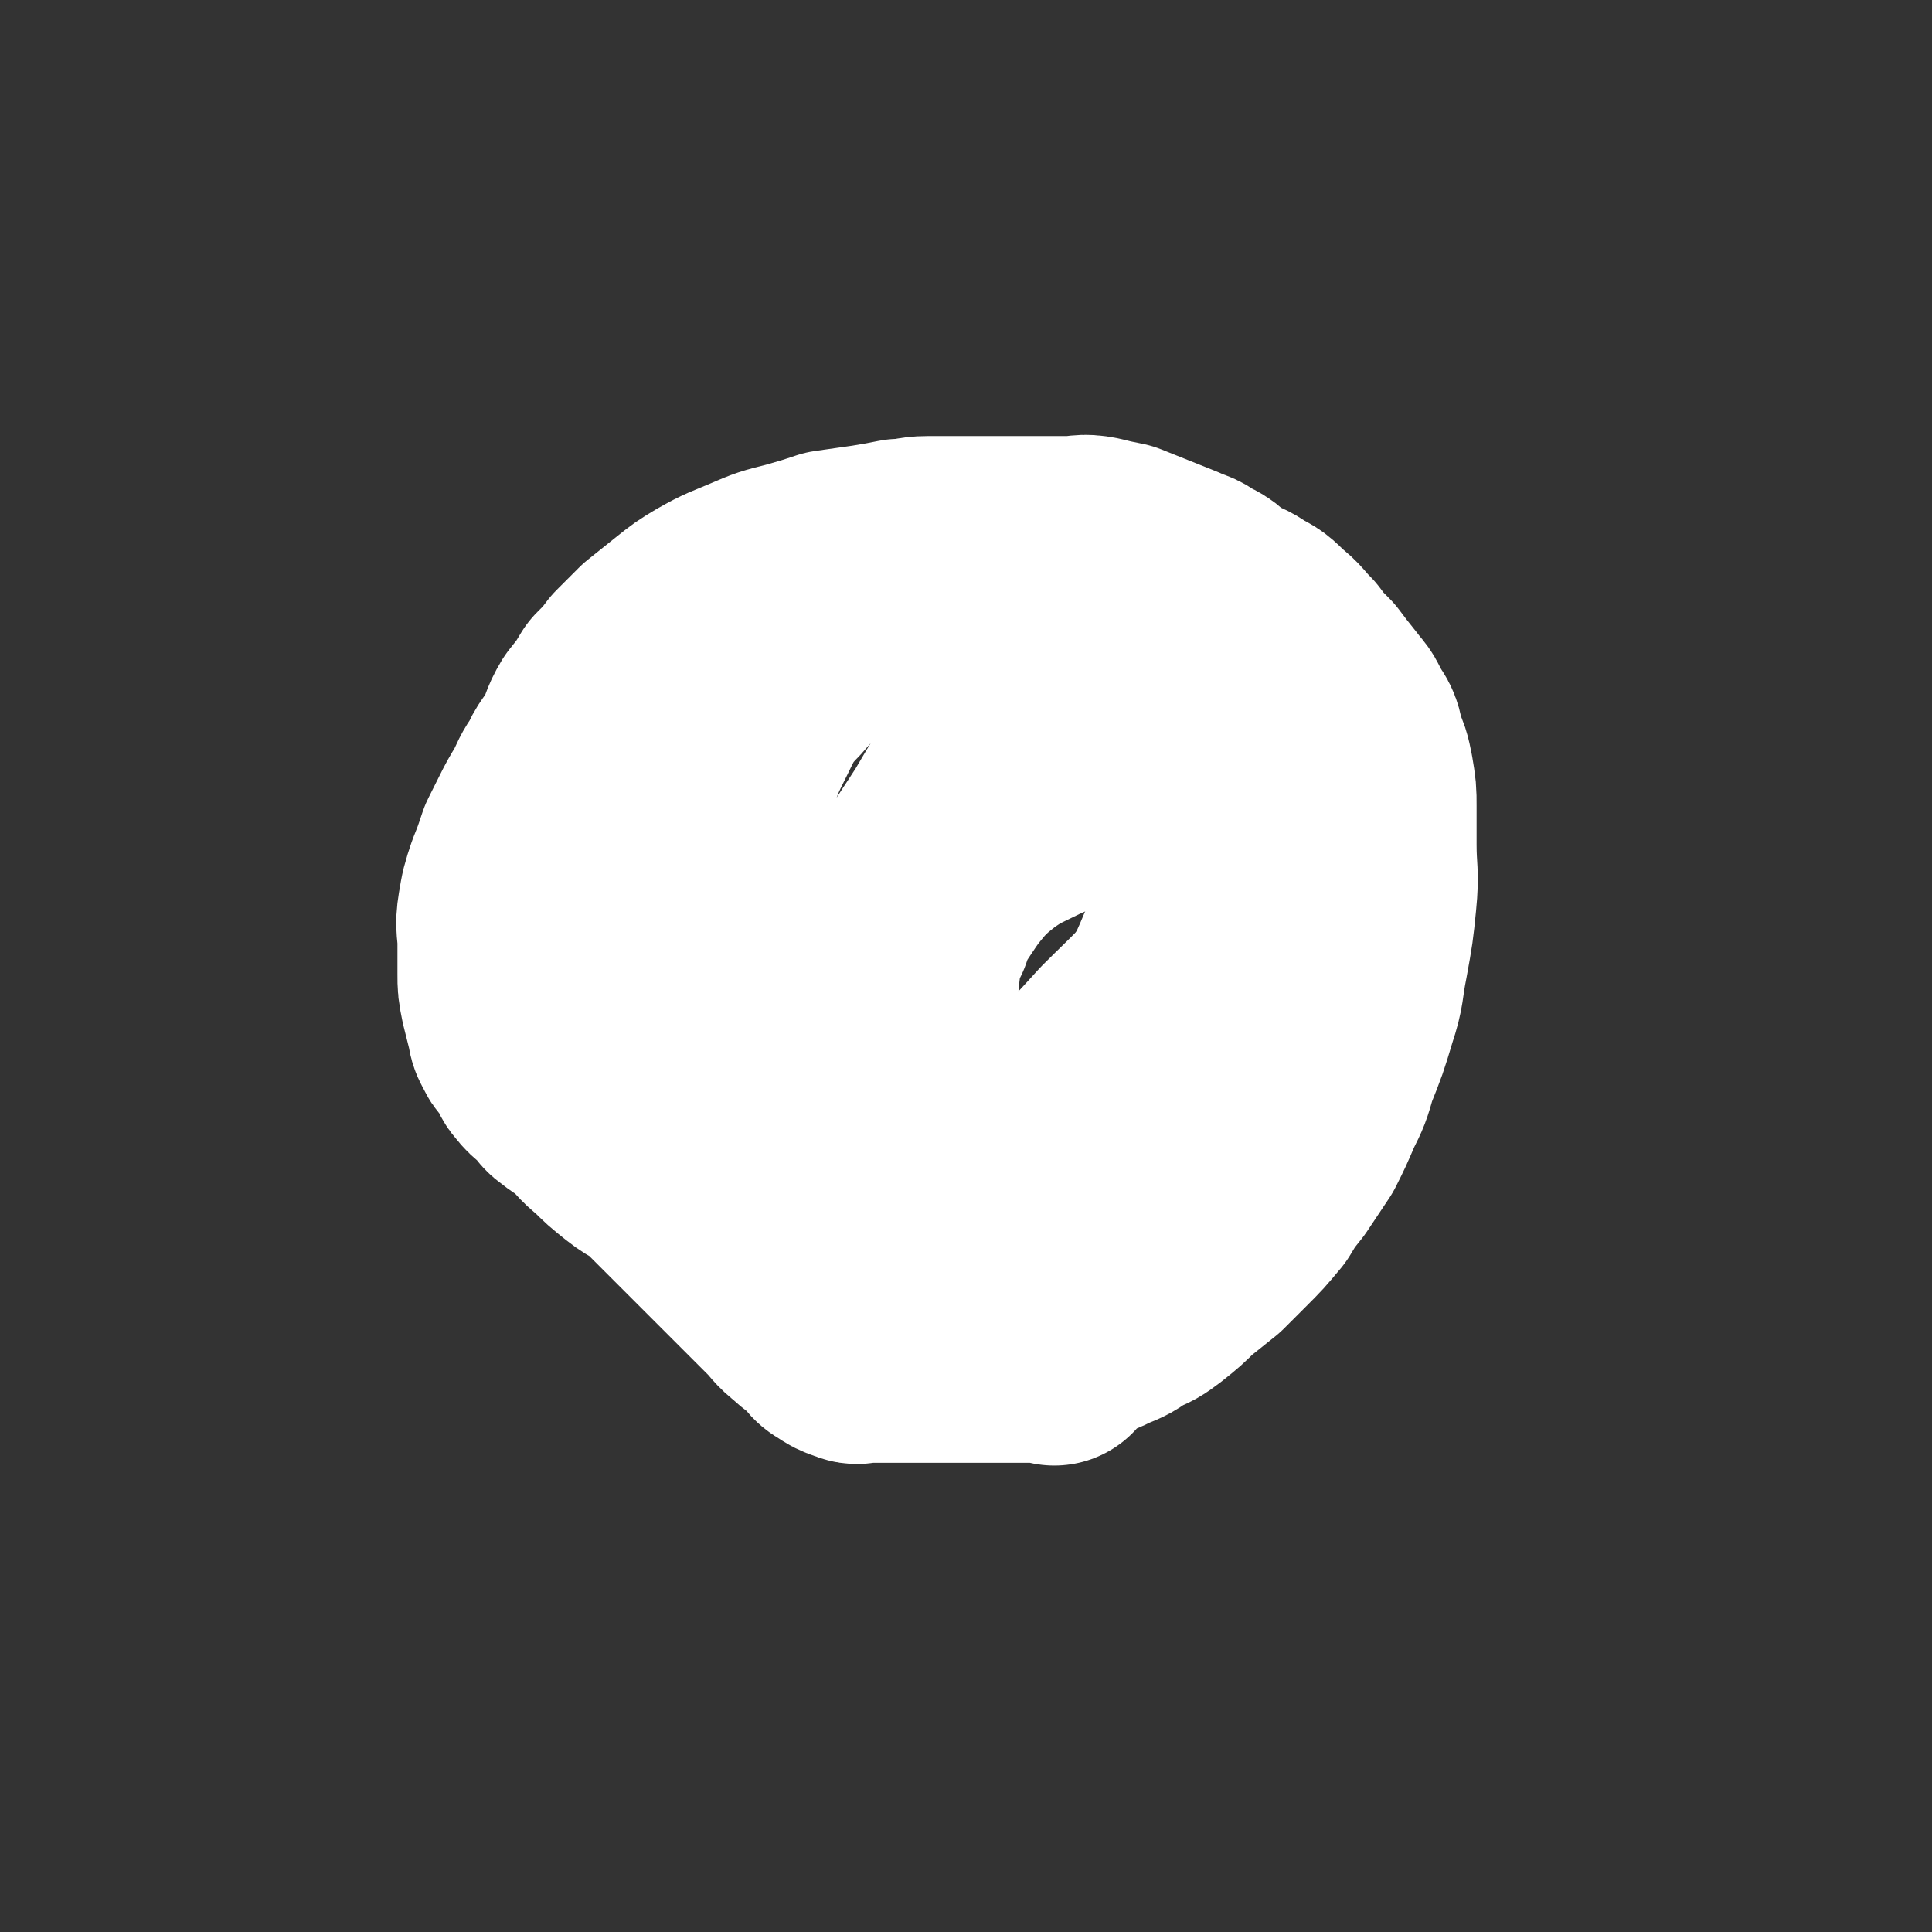 <svg viewBox='0 0 700 700' version='1.1' xmlns='http://www.w3.org/2000/svg' xmlns:xlink='http://www.w3.org/1999/xlink'><rect x="0" y="0" width="700" height="700" fill="#333333" stroke="none"/><g fill='none' stroke='#FFFFFF' stroke-width='40' stroke-linecap='round' stroke-linejoin='round'><path d='M376,499c-1,-1 -1,-1 -1,-1 -1,-1 0,-1 0,-2 0,-1 0,-1 0,-1 0,-1 0,-1 0,-1 0,-1 1,-1 0,-1 -1,-1 -2,0 -4,0 -2,0 -2,0 -4,0 -1,0 -1,0 -3,0 -1,0 -1,0 -3,0 -1,0 -1,0 -2,0 -1,0 -1,0 -2,0 -2,0 -2,0 -3,0 -2,0 -2,0 -3,0 -1,0 -1,0 -2,0 -1,0 -1,0 -2,0 -1,0 -1,0 -3,0 -1,0 -1,0 -3,0 -2,0 -2,0 -3,0 -2,0 -2,-1 -4,-1 -1,0 -1,0 -3,0 -1,0 -1,0 -3,0 -2,0 -2,0 -4,-1 -1,0 -1,0 -3,-1 -2,-1 -2,-1 -3,-1 -2,-1 -2,-1 -4,-2 -2,-1 -2,-1 -4,-2 -2,-1 -2,-1 -5,-2 -2,-2 -2,-2 -5,-3 -3,-2 -3,-2 -6,-5 -2,-1 -1,-2 -3,-3 -3,-3 -3,-2 -7,-4 -1,-1 -2,-1 -3,-2 -1,-1 -1,-1 -2,-2 -2,-1 -2,-1 -4,-2 -2,-2 -2,-2 -4,-4 -2,-2 -2,-2 -4,-3 -3,-2 -3,-2 -5,-4 -2,-2 -2,-2 -4,-4 -2,-2 -2,-2 -5,-4 -2,-2 -3,-2 -5,-4 -2,-2 -2,-2 -4,-4 -2,-2 -3,-1 -5,-3 -2,-2 -2,-2 -4,-4 -2,-2 -2,-2 -4,-4 -2,-2 -2,-2 -4,-4 -2,-2 -2,-2 -4,-4 -2,-2 -2,-1 -4,-4 -2,-2 -2,-2 -3,-4 -2,-3 -2,-3 -4,-5 -2,-3 -3,-2 -4,-5 -2,-3 -2,-3 -4,-6 -1,-3 -1,-3 -2,-7 -1,-3 -2,-3 -3,-6 -1,-3 -1,-3 -2,-6 0,-3 0,-3 0,-6 0,-4 -1,-4 -1,-7 0,-4 0,-4 0,-9 0,-4 0,-4 0,-8 0,-5 0,-5 0,-9 0,-5 0,-5 0,-10 0,-5 -1,-5 0,-10 1,-6 1,-6 2,-11 1,-5 1,-5 2,-9 2,-5 2,-5 3,-11 2,-4 2,-3 4,-7 1,-4 1,-4 3,-7 1,-3 2,-3 4,-6 2,-3 1,-3 3,-7 3,-3 3,-4 6,-7 2,-3 2,-3 6,-6 3,-3 3,-3 8,-5 3,-3 3,-3 8,-5 4,-3 4,-3 10,-5 4,-2 4,-3 9,-4 5,-2 5,-1 10,-2 5,-1 5,-2 10,-3 5,-2 5,-2 10,-3 5,-1 5,-1 10,-2 5,-1 5,-1 10,-2 4,-1 4,-1 9,-2 5,-1 5,-1 9,-2 5,-1 5,0 10,-1 4,-1 4,-1 9,-2 5,0 5,0 10,0 5,0 5,0 10,0 5,0 5,0 10,0 4,0 4,0 9,0 5,0 5,0 11,1 4,0 4,1 8,2 5,2 5,2 10,4 4,1 4,1 9,3 4,3 3,3 7,6 4,2 4,2 7,5 4,2 4,2 7,5 4,3 4,3 8,6 4,2 4,2 7,5 4,3 3,3 6,7 3,3 4,3 6,7 3,4 3,4 5,8 3,4 4,4 6,8 3,6 2,6 4,12 2,6 2,6 4,12 1,6 1,6 1,12 1,6 0,6 0,12 0,6 1,6 1,12 1,6 0,6 0,11 0,6 0,6 0,12 0,6 1,6 0,12 -1,6 -1,6 -2,12 -1,5 -1,5 -2,10 -1,4 -2,4 -3,7 -2,4 -2,4 -4,8 -2,4 -2,4 -4,8 -2,4 -2,4 -4,7 -3,4 -3,4 -6,7 -4,4 -4,3 -8,7 -4,3 -4,4 -8,7 -4,3 -4,3 -8,6 -4,3 -4,3 -8,6 -5,2 -5,2 -10,5 -5,3 -4,3 -9,6 -5,2 -5,2 -9,4 -5,2 -5,2 -10,3 -6,1 -6,1 -13,2 -6,1 -6,1 -12,1 -7,0 -7,0 -13,0 -6,0 -7,1 -13,0 -6,-1 -7,-1 -13,-3 -6,-3 -6,-3 -12,-7 -7,-3 -7,-3 -13,-7 -6,-4 -6,-4 -12,-9 -6,-6 -6,-6 -11,-13 -5,-8 -6,-9 -9,-18 -4,-11 -4,-12 -6,-23 -2,-14 -2,-14 -2,-28 -1,-15 -1,-15 0,-30 1,-12 1,-12 3,-25 3,-11 3,-11 6,-21 3,-9 3,-9 7,-17 3,-6 3,-7 8,-12 7,-8 7,-8 16,-14 10,-8 9,-9 21,-13 17,-7 17,-6 35,-9 14,-3 14,-2 28,-2 13,-1 13,-1 26,0 13,1 13,0 25,2 10,2 10,3 20,7 7,3 6,4 13,8 5,4 6,3 11,9 6,7 7,7 10,16 3,11 3,12 2,23 -1,18 0,19 -6,36 -7,18 -10,17 -20,34 -12,17 -12,17 -24,33 -12,15 -12,15 -25,29 -12,12 -12,12 -25,23 -9,8 -10,8 -20,15 -7,4 -7,5 -15,7 -9,2 -10,2 -18,1 -9,-1 -11,-1 -17,-6 -8,-8 -8,-9 -12,-20 -5,-16 -5,-16 -5,-33 0,-16 -1,-17 4,-33 5,-16 6,-17 16,-31 11,-15 12,-15 26,-27 14,-12 14,-13 30,-22 12,-7 13,-6 26,-11 11,-3 12,-2 23,-4 8,-1 8,0 16,0 6,0 7,-1 12,2 6,2 8,2 11,8 5,7 6,9 5,17 -2,15 -3,17 -11,30 -12,18 -14,17 -30,33 -17,17 -17,17 -36,32 -15,11 -15,11 -31,19 -13,5 -13,5 -26,8 -11,2 -12,2 -22,1 -9,-1 -11,-1 -17,-6 -8,-8 -10,-10 -12,-21 -3,-14 -2,-16 1,-31 4,-18 3,-20 13,-34 16,-22 19,-21 40,-39 24,-20 24,-20 50,-37 16,-11 16,-11 34,-19 6,-3 6,-3 13,-3 5,-1 6,-3 10,0 5,4 6,5 6,12 3,23 4,24 1,47 -2,23 -2,24 -11,45 -8,22 -10,22 -23,41 -12,17 -12,18 -28,32 -15,13 -16,13 -34,23 -13,7 -14,7 -28,9 -10,1 -12,3 -20,-2 -9,-5 -10,-7 -15,-18 -8,-17 -7,-18 -10,-37 -2,-19 -3,-20 0,-38 3,-17 4,-17 11,-33 6,-16 7,-16 16,-30 7,-12 7,-12 16,-23 8,-9 8,-9 17,-15 5,-4 6,-5 12,-5 8,-1 9,-2 16,1 7,4 7,5 12,12 7,9 7,9 11,20 5,13 6,13 6,27 0,15 1,17 -5,31 -7,17 -8,17 -21,31 -16,17 -17,18 -36,31 -15,11 -16,11 -33,17 -13,5 -14,5 -28,6 -11,2 -12,3 -23,1 -8,-2 -10,-2 -16,-8 -7,-8 -7,-9 -11,-20 -5,-13 -5,-13 -6,-28 -2,-15 -2,-15 -1,-30 1,-15 0,-15 4,-29 4,-14 5,-14 12,-26 8,-13 9,-13 19,-25 9,-10 8,-11 19,-20 9,-8 9,-8 19,-14 5,-2 6,-2 11,-3 9,-2 10,-3 18,-2 6,1 7,2 12,6 3,2 4,5 5,7 '/></g>
<g fill='none' stroke='#FFFFFF' stroke-width='80' stroke-linecap='round' stroke-linejoin='round'><path d='M382,491c-1,-1 -1,-1 -1,-1 -1,-1 -1,0 -1,0 -1,0 -2,0 -3,0 -2,0 -2,0 -3,0 -2,0 -2,0 -4,0 -2,0 -2,0 -4,0 -2,0 -2,0 -4,0 -2,0 -2,0 -5,0 -2,0 -2,0 -4,0 -3,0 -3,0 -6,0 -2,0 -2,0 -4,0 -3,0 -3,0 -5,0 -3,0 -3,0 -6,0 -3,0 -3,0 -6,0 -3,0 -3,0 -5,0 -2,0 -2,0 -4,0 -2,0 -2,0 -4,0 -2,0 -2,1 -4,0 -3,-1 -3,-1 -6,-3 -2,-1 -2,-2 -4,-4 -3,-3 -4,-3 -7,-6 -4,-3 -4,-4 -7,-7 -3,-3 -3,-3 -7,-7 -2,-2 -2,-2 -5,-5 -3,-3 -3,-3 -7,-7 -4,-4 -4,-4 -9,-9 -4,-4 -4,-4 -7,-7 -5,-5 -5,-5 -10,-10 -4,-4 -5,-3 -10,-7 -5,-4 -5,-4 -9,-8 -5,-4 -4,-4 -8,-8 -3,-3 -4,-2 -7,-5 -2,-1 -2,-2 -3,-3 -3,-4 -4,-3 -7,-7 -2,-2 -1,-3 -3,-6 -2,-3 -3,-2 -4,-5 -2,-3 -1,-3 -2,-6 -1,-4 -1,-4 -2,-8 -1,-5 -1,-5 -1,-9 0,-6 0,-6 0,-11 0,-6 -1,-6 0,-12 1,-6 1,-6 3,-12 2,-5 2,-5 4,-11 2,-4 2,-4 4,-8 2,-4 2,-4 5,-9 2,-4 2,-5 5,-9 2,-5 3,-5 6,-10 3,-6 2,-6 5,-11 4,-5 4,-5 7,-10 4,-4 4,-4 7,-8 4,-4 4,-4 8,-8 5,-4 5,-4 10,-8 5,-4 5,-4 10,-7 7,-4 8,-4 15,-7 7,-3 7,-3 15,-5 7,-2 7,-2 13,-4 7,-1 7,-1 14,-2 6,-1 6,-1 11,-2 5,0 5,-1 10,-1 6,0 6,0 12,0 5,0 5,0 10,0 4,0 4,0 9,0 5,0 5,0 10,0 5,0 5,0 10,0 5,0 5,-1 10,0 4,1 4,1 9,2 5,2 5,2 10,4 5,2 5,2 10,4 4,2 4,1 8,4 5,2 4,3 9,6 5,3 5,2 9,5 4,2 4,2 8,6 4,3 4,4 8,8 3,4 3,4 7,8 3,4 3,4 7,9 3,4 3,3 5,8 3,4 3,4 4,10 2,4 2,4 3,9 1,6 1,6 1,11 0,7 0,7 0,14 0,10 1,10 0,20 -1,10 -1,10 -3,21 -2,10 -1,10 -4,19 -3,10 -3,10 -7,20 -2,7 -2,7 -5,13 -3,7 -3,7 -6,13 -4,6 -4,6 -8,12 -4,5 -4,5 -7,10 -5,6 -5,6 -10,11 -4,4 -4,4 -8,8 -5,4 -5,4 -10,8 -4,4 -4,4 -9,8 -4,3 -4,3 -9,5 -4,3 -4,3 -9,5 -4,2 -4,2 -8,3 -4,0 -4,0 -8,0 -4,0 -4,0 -8,0 -4,0 -4,0 -8,-1 -5,-2 -5,-2 -9,-6 -5,-5 -5,-5 -9,-11 -6,-9 -6,-9 -10,-19 -5,-10 -4,-11 -7,-21 -2,-11 -2,-11 -3,-22 -1,-10 -1,-10 -1,-21 0,-9 0,-9 0,-17 0,-8 0,-8 1,-16 1,-6 1,-6 4,-12 2,-6 2,-6 6,-12 4,-6 4,-6 9,-12 4,-4 4,-4 9,-8 7,-5 8,-5 16,-9 7,-3 7,-4 15,-6 8,-2 9,-1 18,-2 6,-1 6,0 12,0 6,0 6,-1 12,0 5,0 5,0 9,2 3,2 4,2 5,5 2,5 3,5 3,10 0,11 2,12 -2,21 -6,15 -7,15 -17,28 -10,13 -11,13 -23,25 -10,11 -10,11 -20,21 -6,6 -6,6 -12,10 -8,6 -8,7 -16,11 -6,2 -6,2 -12,3 -6,1 -6,1 -12,0 -5,-1 -6,1 -9,-3 -7,-7 -7,-8 -10,-17 -3,-11 -4,-12 -3,-23 1,-13 1,-13 6,-24 5,-14 6,-14 14,-27 7,-10 8,-10 16,-19 3,-4 4,-4 7,-8 2,-2 2,-2 4,-5 1,-1 1,-1 2,-3 0,0 0,-1 0,-2 0,0 0,0 0,0 '/></g>
</svg>